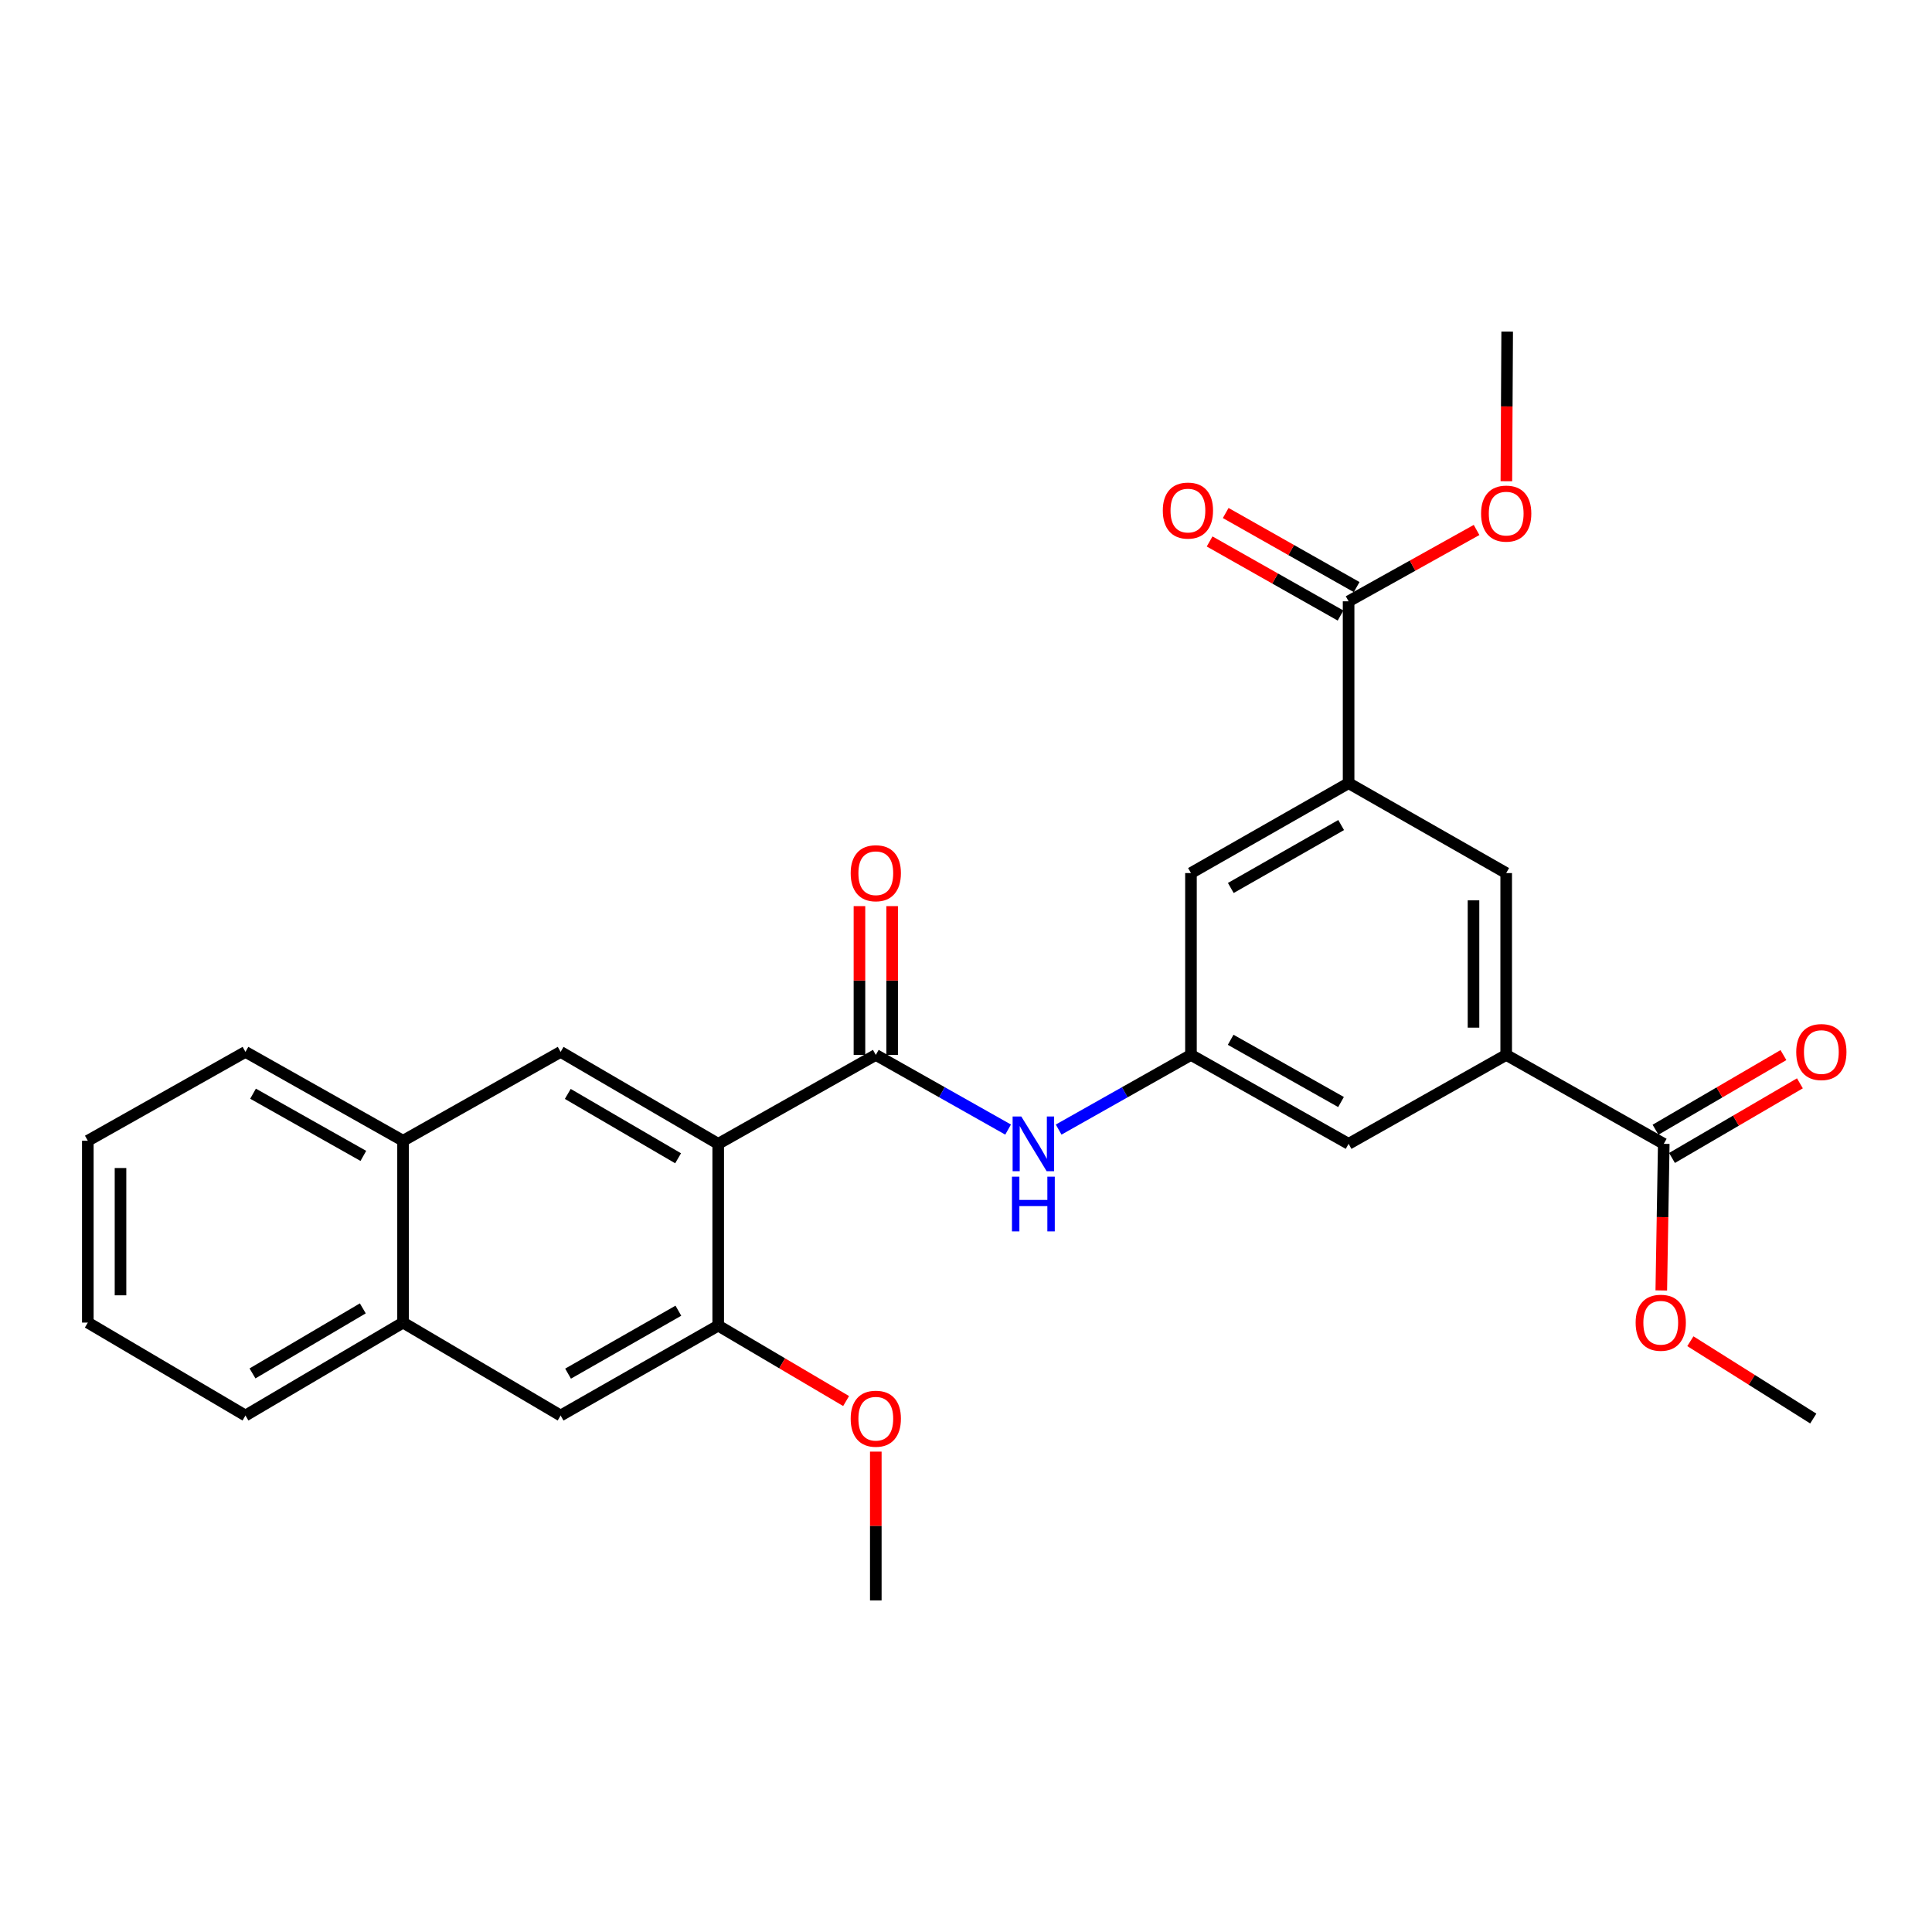 <?xml version='1.0' encoding='iso-8859-1'?>
<svg version='1.1' baseProfile='full'
              xmlns='http://www.w3.org/2000/svg'
                      xmlns:rdkit='http://www.rdkit.org/xml'
                      xmlns:xlink='http://www.w3.org/1999/xlink'
                  xml:space='preserve'
width='1000px' height='1000px' viewBox='0 0 1000 1000'>
<!-- END OF HEADER -->
<rect style='opacity:1.0;fill:#FFFFFF;stroke:none' width='1000' height='1000' x='0' y='0'> </rect>
<path class='bond-0' d='M 371.745,592.049 L 453.313,546.025' style='fill:none;fill-rule:evenodd;stroke:#000000;stroke-width:6px;stroke-linecap:butt;stroke-linejoin:miter;stroke-opacity:1' />
<path class='bond-1' d='M 371.745,592.049 L 290.177,544.455' style='fill:none;fill-rule:evenodd;stroke:#000000;stroke-width:6px;stroke-linecap:butt;stroke-linejoin:miter;stroke-opacity:1' />
<path class='bond-1' d='M 350.982,599.525 L 293.884,566.209' style='fill:none;fill-rule:evenodd;stroke:#000000;stroke-width:6px;stroke-linecap:butt;stroke-linejoin:miter;stroke-opacity:1' />
<path class='bond-2' d='M 371.745,592.049 L 371.745,686.139' style='fill:none;fill-rule:evenodd;stroke:#000000;stroke-width:6px;stroke-linecap:butt;stroke-linejoin:miter;stroke-opacity:1' />
<path class='bond-5' d='M 453.313,546.025 L 487.551,565.346' style='fill:none;fill-rule:evenodd;stroke:#000000;stroke-width:6px;stroke-linecap:butt;stroke-linejoin:miter;stroke-opacity:1' />
<path class='bond-5' d='M 487.551,565.346 L 521.79,584.667' style='fill:none;fill-rule:evenodd;stroke:#0000FF;stroke-width:6px;stroke-linecap:butt;stroke-linejoin:miter;stroke-opacity:1' />
<path class='bond-15' d='M 461.773,546.025 L 461.773,507.518' style='fill:none;fill-rule:evenodd;stroke:#000000;stroke-width:6px;stroke-linecap:butt;stroke-linejoin:miter;stroke-opacity:1' />
<path class='bond-15' d='M 461.773,507.518 L 461.773,469.011' style='fill:none;fill-rule:evenodd;stroke:#FF0000;stroke-width:6px;stroke-linecap:butt;stroke-linejoin:miter;stroke-opacity:1' />
<path class='bond-15' d='M 444.852,546.025 L 444.852,507.518' style='fill:none;fill-rule:evenodd;stroke:#000000;stroke-width:6px;stroke-linecap:butt;stroke-linejoin:miter;stroke-opacity:1' />
<path class='bond-15' d='M 444.852,507.518 L 444.852,469.011' style='fill:none;fill-rule:evenodd;stroke:#FF0000;stroke-width:6px;stroke-linecap:butt;stroke-linejoin:miter;stroke-opacity:1' />
<path class='bond-11' d='M 290.177,544.455 L 208.618,590.451' style='fill:none;fill-rule:evenodd;stroke:#000000;stroke-width:6px;stroke-linecap:butt;stroke-linejoin:miter;stroke-opacity:1' />
<path class='bond-10' d='M 371.745,686.139 L 290.177,732.671' style='fill:none;fill-rule:evenodd;stroke:#000000;stroke-width:6px;stroke-linecap:butt;stroke-linejoin:miter;stroke-opacity:1' />
<path class='bond-10' d='M 351.125,678.421 L 294.028,710.994' style='fill:none;fill-rule:evenodd;stroke:#000000;stroke-width:6px;stroke-linecap:butt;stroke-linejoin:miter;stroke-opacity:1' />
<path class='bond-18' d='M 371.745,686.139 L 404.845,705.659' style='fill:none;fill-rule:evenodd;stroke:#000000;stroke-width:6px;stroke-linecap:butt;stroke-linejoin:miter;stroke-opacity:1' />
<path class='bond-18' d='M 404.845,705.659 L 437.945,725.178' style='fill:none;fill-rule:evenodd;stroke:#FF0000;stroke-width:6px;stroke-linecap:butt;stroke-linejoin:miter;stroke-opacity:1' />
<path class='bond-3' d='M 698.035,405.365 L 616.439,451.898' style='fill:none;fill-rule:evenodd;stroke:#000000;stroke-width:6px;stroke-linecap:butt;stroke-linejoin:miter;stroke-opacity:1' />
<path class='bond-3' d='M 694.178,427.044 L 637.061,459.617' style='fill:none;fill-rule:evenodd;stroke:#000000;stroke-width:6px;stroke-linecap:butt;stroke-linejoin:miter;stroke-opacity:1' />
<path class='bond-7' d='M 698.035,405.365 L 698.035,311.239' style='fill:none;fill-rule:evenodd;stroke:#000000;stroke-width:6px;stroke-linecap:butt;stroke-linejoin:miter;stroke-opacity:1' />
<path class='bond-30' d='M 698.035,405.365 L 779.603,451.898' style='fill:none;fill-rule:evenodd;stroke:#000000;stroke-width:6px;stroke-linecap:butt;stroke-linejoin:miter;stroke-opacity:1' />
<path class='bond-4' d='M 779.603,546.025 L 698.035,592.049' style='fill:none;fill-rule:evenodd;stroke:#000000;stroke-width:6px;stroke-linecap:butt;stroke-linejoin:miter;stroke-opacity:1' />
<path class='bond-6' d='M 779.603,546.025 L 861.161,592.049' style='fill:none;fill-rule:evenodd;stroke:#000000;stroke-width:6px;stroke-linecap:butt;stroke-linejoin:miter;stroke-opacity:1' />
<path class='bond-9' d='M 779.603,546.025 L 779.603,451.898' style='fill:none;fill-rule:evenodd;stroke:#000000;stroke-width:6px;stroke-linecap:butt;stroke-linejoin:miter;stroke-opacity:1' />
<path class='bond-9' d='M 762.682,531.906 L 762.682,466.017' style='fill:none;fill-rule:evenodd;stroke:#000000;stroke-width:6px;stroke-linecap:butt;stroke-linejoin:miter;stroke-opacity:1' />
<path class='bond-8' d='M 547.953,584.668 L 582.196,565.346' style='fill:none;fill-rule:evenodd;stroke:#0000FF;stroke-width:6px;stroke-linecap:butt;stroke-linejoin:miter;stroke-opacity:1' />
<path class='bond-8' d='M 582.196,565.346 L 616.439,546.025' style='fill:none;fill-rule:evenodd;stroke:#000000;stroke-width:6px;stroke-linecap:butt;stroke-linejoin:miter;stroke-opacity:1' />
<path class='bond-17' d='M 865.425,599.357 L 898.529,580.041' style='fill:none;fill-rule:evenodd;stroke:#000000;stroke-width:6px;stroke-linecap:butt;stroke-linejoin:miter;stroke-opacity:1' />
<path class='bond-17' d='M 898.529,580.041 L 931.632,560.725' style='fill:none;fill-rule:evenodd;stroke:#FF0000;stroke-width:6px;stroke-linecap:butt;stroke-linejoin:miter;stroke-opacity:1' />
<path class='bond-17' d='M 856.898,584.742 L 890.001,565.426' style='fill:none;fill-rule:evenodd;stroke:#000000;stroke-width:6px;stroke-linecap:butt;stroke-linejoin:miter;stroke-opacity:1' />
<path class='bond-17' d='M 890.001,565.426 L 923.104,546.11' style='fill:none;fill-rule:evenodd;stroke:#FF0000;stroke-width:6px;stroke-linecap:butt;stroke-linejoin:miter;stroke-opacity:1' />
<path class='bond-19' d='M 861.161,592.049 L 860.521,629.992' style='fill:none;fill-rule:evenodd;stroke:#000000;stroke-width:6px;stroke-linecap:butt;stroke-linejoin:miter;stroke-opacity:1' />
<path class='bond-19' d='M 860.521,629.992 L 859.881,667.935' style='fill:none;fill-rule:evenodd;stroke:#FF0000;stroke-width:6px;stroke-linecap:butt;stroke-linejoin:miter;stroke-opacity:1' />
<path class='bond-16' d='M 702.201,303.875 L 668.312,284.703' style='fill:none;fill-rule:evenodd;stroke:#000000;stroke-width:6px;stroke-linecap:butt;stroke-linejoin:miter;stroke-opacity:1' />
<path class='bond-16' d='M 668.312,284.703 L 634.424,265.531' style='fill:none;fill-rule:evenodd;stroke:#FF0000;stroke-width:6px;stroke-linecap:butt;stroke-linejoin:miter;stroke-opacity:1' />
<path class='bond-16' d='M 693.869,318.602 L 659.981,299.431' style='fill:none;fill-rule:evenodd;stroke:#000000;stroke-width:6px;stroke-linecap:butt;stroke-linejoin:miter;stroke-opacity:1' />
<path class='bond-16' d='M 659.981,299.431 L 626.092,280.259' style='fill:none;fill-rule:evenodd;stroke:#FF0000;stroke-width:6px;stroke-linecap:butt;stroke-linejoin:miter;stroke-opacity:1' />
<path class='bond-20' d='M 698.035,311.239 L 731.152,292.774' style='fill:none;fill-rule:evenodd;stroke:#000000;stroke-width:6px;stroke-linecap:butt;stroke-linejoin:miter;stroke-opacity:1' />
<path class='bond-20' d='M 731.152,292.774 L 764.268,274.309' style='fill:none;fill-rule:evenodd;stroke:#FF0000;stroke-width:6px;stroke-linecap:butt;stroke-linejoin:miter;stroke-opacity:1' />
<path class='bond-12' d='M 616.439,546.025 L 616.439,451.898' style='fill:none;fill-rule:evenodd;stroke:#000000;stroke-width:6px;stroke-linecap:butt;stroke-linejoin:miter;stroke-opacity:1' />
<path class='bond-13' d='M 616.439,546.025 L 698.035,592.049' style='fill:none;fill-rule:evenodd;stroke:#000000;stroke-width:6px;stroke-linecap:butt;stroke-linejoin:miter;stroke-opacity:1' />
<path class='bond-13' d='M 636.991,538.19 L 694.109,570.408' style='fill:none;fill-rule:evenodd;stroke:#000000;stroke-width:6px;stroke-linecap:butt;stroke-linejoin:miter;stroke-opacity:1' />
<path class='bond-14' d='M 290.177,732.671 L 208.618,684.569' style='fill:none;fill-rule:evenodd;stroke:#000000;stroke-width:6px;stroke-linecap:butt;stroke-linejoin:miter;stroke-opacity:1' />
<path class='bond-21' d='M 208.618,590.451 L 127.051,544.455' style='fill:none;fill-rule:evenodd;stroke:#000000;stroke-width:6px;stroke-linecap:butt;stroke-linejoin:miter;stroke-opacity:1' />
<path class='bond-21' d='M 188.072,598.291 L 130.974,566.093' style='fill:none;fill-rule:evenodd;stroke:#000000;stroke-width:6px;stroke-linecap:butt;stroke-linejoin:miter;stroke-opacity:1' />
<path class='bond-28' d='M 208.618,590.451 L 208.618,684.569' style='fill:none;fill-rule:evenodd;stroke:#000000;stroke-width:6px;stroke-linecap:butt;stroke-linejoin:miter;stroke-opacity:1' />
<path class='bond-22' d='M 208.618,684.569 L 127.051,732.671' style='fill:none;fill-rule:evenodd;stroke:#000000;stroke-width:6px;stroke-linecap:butt;stroke-linejoin:miter;stroke-opacity:1' />
<path class='bond-22' d='M 187.788,677.209 L 130.691,710.88' style='fill:none;fill-rule:evenodd;stroke:#000000;stroke-width:6px;stroke-linecap:butt;stroke-linejoin:miter;stroke-opacity:1' />
<path class='bond-25' d='M 453.313,751.354 L 453.313,789.861' style='fill:none;fill-rule:evenodd;stroke:#FF0000;stroke-width:6px;stroke-linecap:butt;stroke-linejoin:miter;stroke-opacity:1' />
<path class='bond-25' d='M 453.313,789.861 L 453.313,828.368' style='fill:none;fill-rule:evenodd;stroke:#000000;stroke-width:6px;stroke-linecap:butt;stroke-linejoin:miter;stroke-opacity:1' />
<path class='bond-23' d='M 874.933,694.216 L 906.739,714.228' style='fill:none;fill-rule:evenodd;stroke:#FF0000;stroke-width:6px;stroke-linecap:butt;stroke-linejoin:miter;stroke-opacity:1' />
<path class='bond-23' d='M 906.739,714.228 L 938.546,734.241' style='fill:none;fill-rule:evenodd;stroke:#000000;stroke-width:6px;stroke-linecap:butt;stroke-linejoin:miter;stroke-opacity:1' />
<path class='bond-24' d='M 779.693,249.086 L 779.902,210.359' style='fill:none;fill-rule:evenodd;stroke:#FF0000;stroke-width:6px;stroke-linecap:butt;stroke-linejoin:miter;stroke-opacity:1' />
<path class='bond-24' d='M 779.902,210.359 L 780.111,171.632' style='fill:none;fill-rule:evenodd;stroke:#000000;stroke-width:6px;stroke-linecap:butt;stroke-linejoin:miter;stroke-opacity:1' />
<path class='bond-26' d='M 127.051,544.455 L 45.455,590.451' style='fill:none;fill-rule:evenodd;stroke:#000000;stroke-width:6px;stroke-linecap:butt;stroke-linejoin:miter;stroke-opacity:1' />
<path class='bond-27' d='M 127.051,732.671 L 45.455,684.569' style='fill:none;fill-rule:evenodd;stroke:#000000;stroke-width:6px;stroke-linecap:butt;stroke-linejoin:miter;stroke-opacity:1' />
<path class='bond-29' d='M 45.455,590.451 L 45.455,684.569' style='fill:none;fill-rule:evenodd;stroke:#000000;stroke-width:6px;stroke-linecap:butt;stroke-linejoin:miter;stroke-opacity:1' />
<path class='bond-29' d='M 62.375,604.569 L 62.375,670.451' style='fill:none;fill-rule:evenodd;stroke:#000000;stroke-width:6px;stroke-linecap:butt;stroke-linejoin:miter;stroke-opacity:1' />
<path  class='atom-6' d='M 528.611 577.889
L 537.891 592.889
Q 538.811 594.369, 540.291 597.049
Q 541.771 599.729, 541.851 599.889
L 541.851 577.889
L 545.611 577.889
L 545.611 606.209
L 541.731 606.209
L 531.771 589.809
Q 530.611 587.889, 529.371 585.689
Q 528.171 583.489, 527.811 582.809
L 527.811 606.209
L 524.131 606.209
L 524.131 577.889
L 528.611 577.889
' fill='#0000FF'/>
<path  class='atom-6' d='M 523.791 609.041
L 527.631 609.041
L 527.631 621.081
L 542.111 621.081
L 542.111 609.041
L 545.951 609.041
L 545.951 637.361
L 542.111 637.361
L 542.111 624.281
L 527.631 624.281
L 527.631 637.361
L 523.791 637.361
L 523.791 609.041
' fill='#0000FF'/>
<path  class='atom-16' d='M 440.313 451.978
Q 440.313 445.178, 443.673 441.378
Q 447.033 437.578, 453.313 437.578
Q 459.593 437.578, 462.953 441.378
Q 466.313 445.178, 466.313 451.978
Q 466.313 458.858, 462.913 462.778
Q 459.513 466.658, 453.313 466.658
Q 447.073 466.658, 443.673 462.778
Q 440.313 458.898, 440.313 451.978
M 453.313 463.458
Q 457.633 463.458, 459.953 460.578
Q 462.313 457.658, 462.313 451.978
Q 462.313 446.418, 459.953 443.618
Q 457.633 440.778, 453.313 440.778
Q 448.993 440.778, 446.633 443.578
Q 444.313 446.378, 444.313 451.978
Q 444.313 457.698, 446.633 460.578
Q 448.993 463.458, 453.313 463.458
' fill='#FF0000'/>
<path  class='atom-17' d='M 601.869 264.269
Q 601.869 257.469, 605.229 253.669
Q 608.589 249.869, 614.869 249.869
Q 621.149 249.869, 624.509 253.669
Q 627.869 257.469, 627.869 264.269
Q 627.869 271.149, 624.469 275.069
Q 621.069 278.949, 614.869 278.949
Q 608.629 278.949, 605.229 275.069
Q 601.869 271.189, 601.869 264.269
M 614.869 275.749
Q 619.189 275.749, 621.509 272.869
Q 623.869 269.949, 623.869 264.269
Q 623.869 258.709, 621.509 255.909
Q 619.189 253.069, 614.869 253.069
Q 610.549 253.069, 608.189 255.869
Q 605.869 258.669, 605.869 264.269
Q 605.869 269.989, 608.189 272.869
Q 610.549 275.749, 614.869 275.749
' fill='#FF0000'/>
<path  class='atom-18' d='M 929.729 544.535
Q 929.729 537.735, 933.089 533.935
Q 936.449 530.135, 942.729 530.135
Q 949.009 530.135, 952.369 533.935
Q 955.729 537.735, 955.729 544.535
Q 955.729 551.415, 952.329 555.335
Q 948.929 559.215, 942.729 559.215
Q 936.489 559.215, 933.089 555.335
Q 929.729 551.455, 929.729 544.535
M 942.729 556.015
Q 947.049 556.015, 949.369 553.135
Q 951.729 550.215, 951.729 544.535
Q 951.729 538.975, 949.369 536.175
Q 947.049 533.335, 942.729 533.335
Q 938.409 533.335, 936.049 536.135
Q 933.729 538.935, 933.729 544.535
Q 933.729 550.255, 936.049 553.135
Q 938.409 556.015, 942.729 556.015
' fill='#FF0000'/>
<path  class='atom-19' d='M 440.313 734.321
Q 440.313 727.521, 443.673 723.721
Q 447.033 719.921, 453.313 719.921
Q 459.593 719.921, 462.953 723.721
Q 466.313 727.521, 466.313 734.321
Q 466.313 741.201, 462.913 745.121
Q 459.513 749.001, 453.313 749.001
Q 447.073 749.001, 443.673 745.121
Q 440.313 741.241, 440.313 734.321
M 453.313 745.801
Q 457.633 745.801, 459.953 742.921
Q 462.313 740.001, 462.313 734.321
Q 462.313 728.761, 459.953 725.961
Q 457.633 723.121, 453.313 723.121
Q 448.993 723.121, 446.633 725.921
Q 444.313 728.721, 444.313 734.321
Q 444.313 740.041, 446.633 742.921
Q 448.993 745.801, 453.313 745.801
' fill='#FF0000'/>
<path  class='atom-20' d='M 846.601 684.649
Q 846.601 677.849, 849.961 674.049
Q 853.321 670.249, 859.601 670.249
Q 865.881 670.249, 869.241 674.049
Q 872.601 677.849, 872.601 684.649
Q 872.601 691.529, 869.201 695.449
Q 865.801 699.329, 859.601 699.329
Q 853.361 699.329, 849.961 695.449
Q 846.601 691.569, 846.601 684.649
M 859.601 696.129
Q 863.921 696.129, 866.241 693.249
Q 868.601 690.329, 868.601 684.649
Q 868.601 679.089, 866.241 676.289
Q 863.921 673.449, 859.601 673.449
Q 855.281 673.449, 852.921 676.249
Q 850.601 679.049, 850.601 684.649
Q 850.601 690.369, 852.921 693.249
Q 855.281 696.129, 859.601 696.129
' fill='#FF0000'/>
<path  class='atom-21' d='M 766.603 265.839
Q 766.603 259.039, 769.963 255.239
Q 773.323 251.439, 779.603 251.439
Q 785.883 251.439, 789.243 255.239
Q 792.603 259.039, 792.603 265.839
Q 792.603 272.719, 789.203 276.639
Q 785.803 280.519, 779.603 280.519
Q 773.363 280.519, 769.963 276.639
Q 766.603 272.759, 766.603 265.839
M 779.603 277.319
Q 783.923 277.319, 786.243 274.439
Q 788.603 271.519, 788.603 265.839
Q 788.603 260.279, 786.243 257.479
Q 783.923 254.639, 779.603 254.639
Q 775.283 254.639, 772.923 257.439
Q 770.603 260.239, 770.603 265.839
Q 770.603 271.559, 772.923 274.439
Q 775.283 277.319, 779.603 277.319
' fill='#FF0000'/>
</svg>
